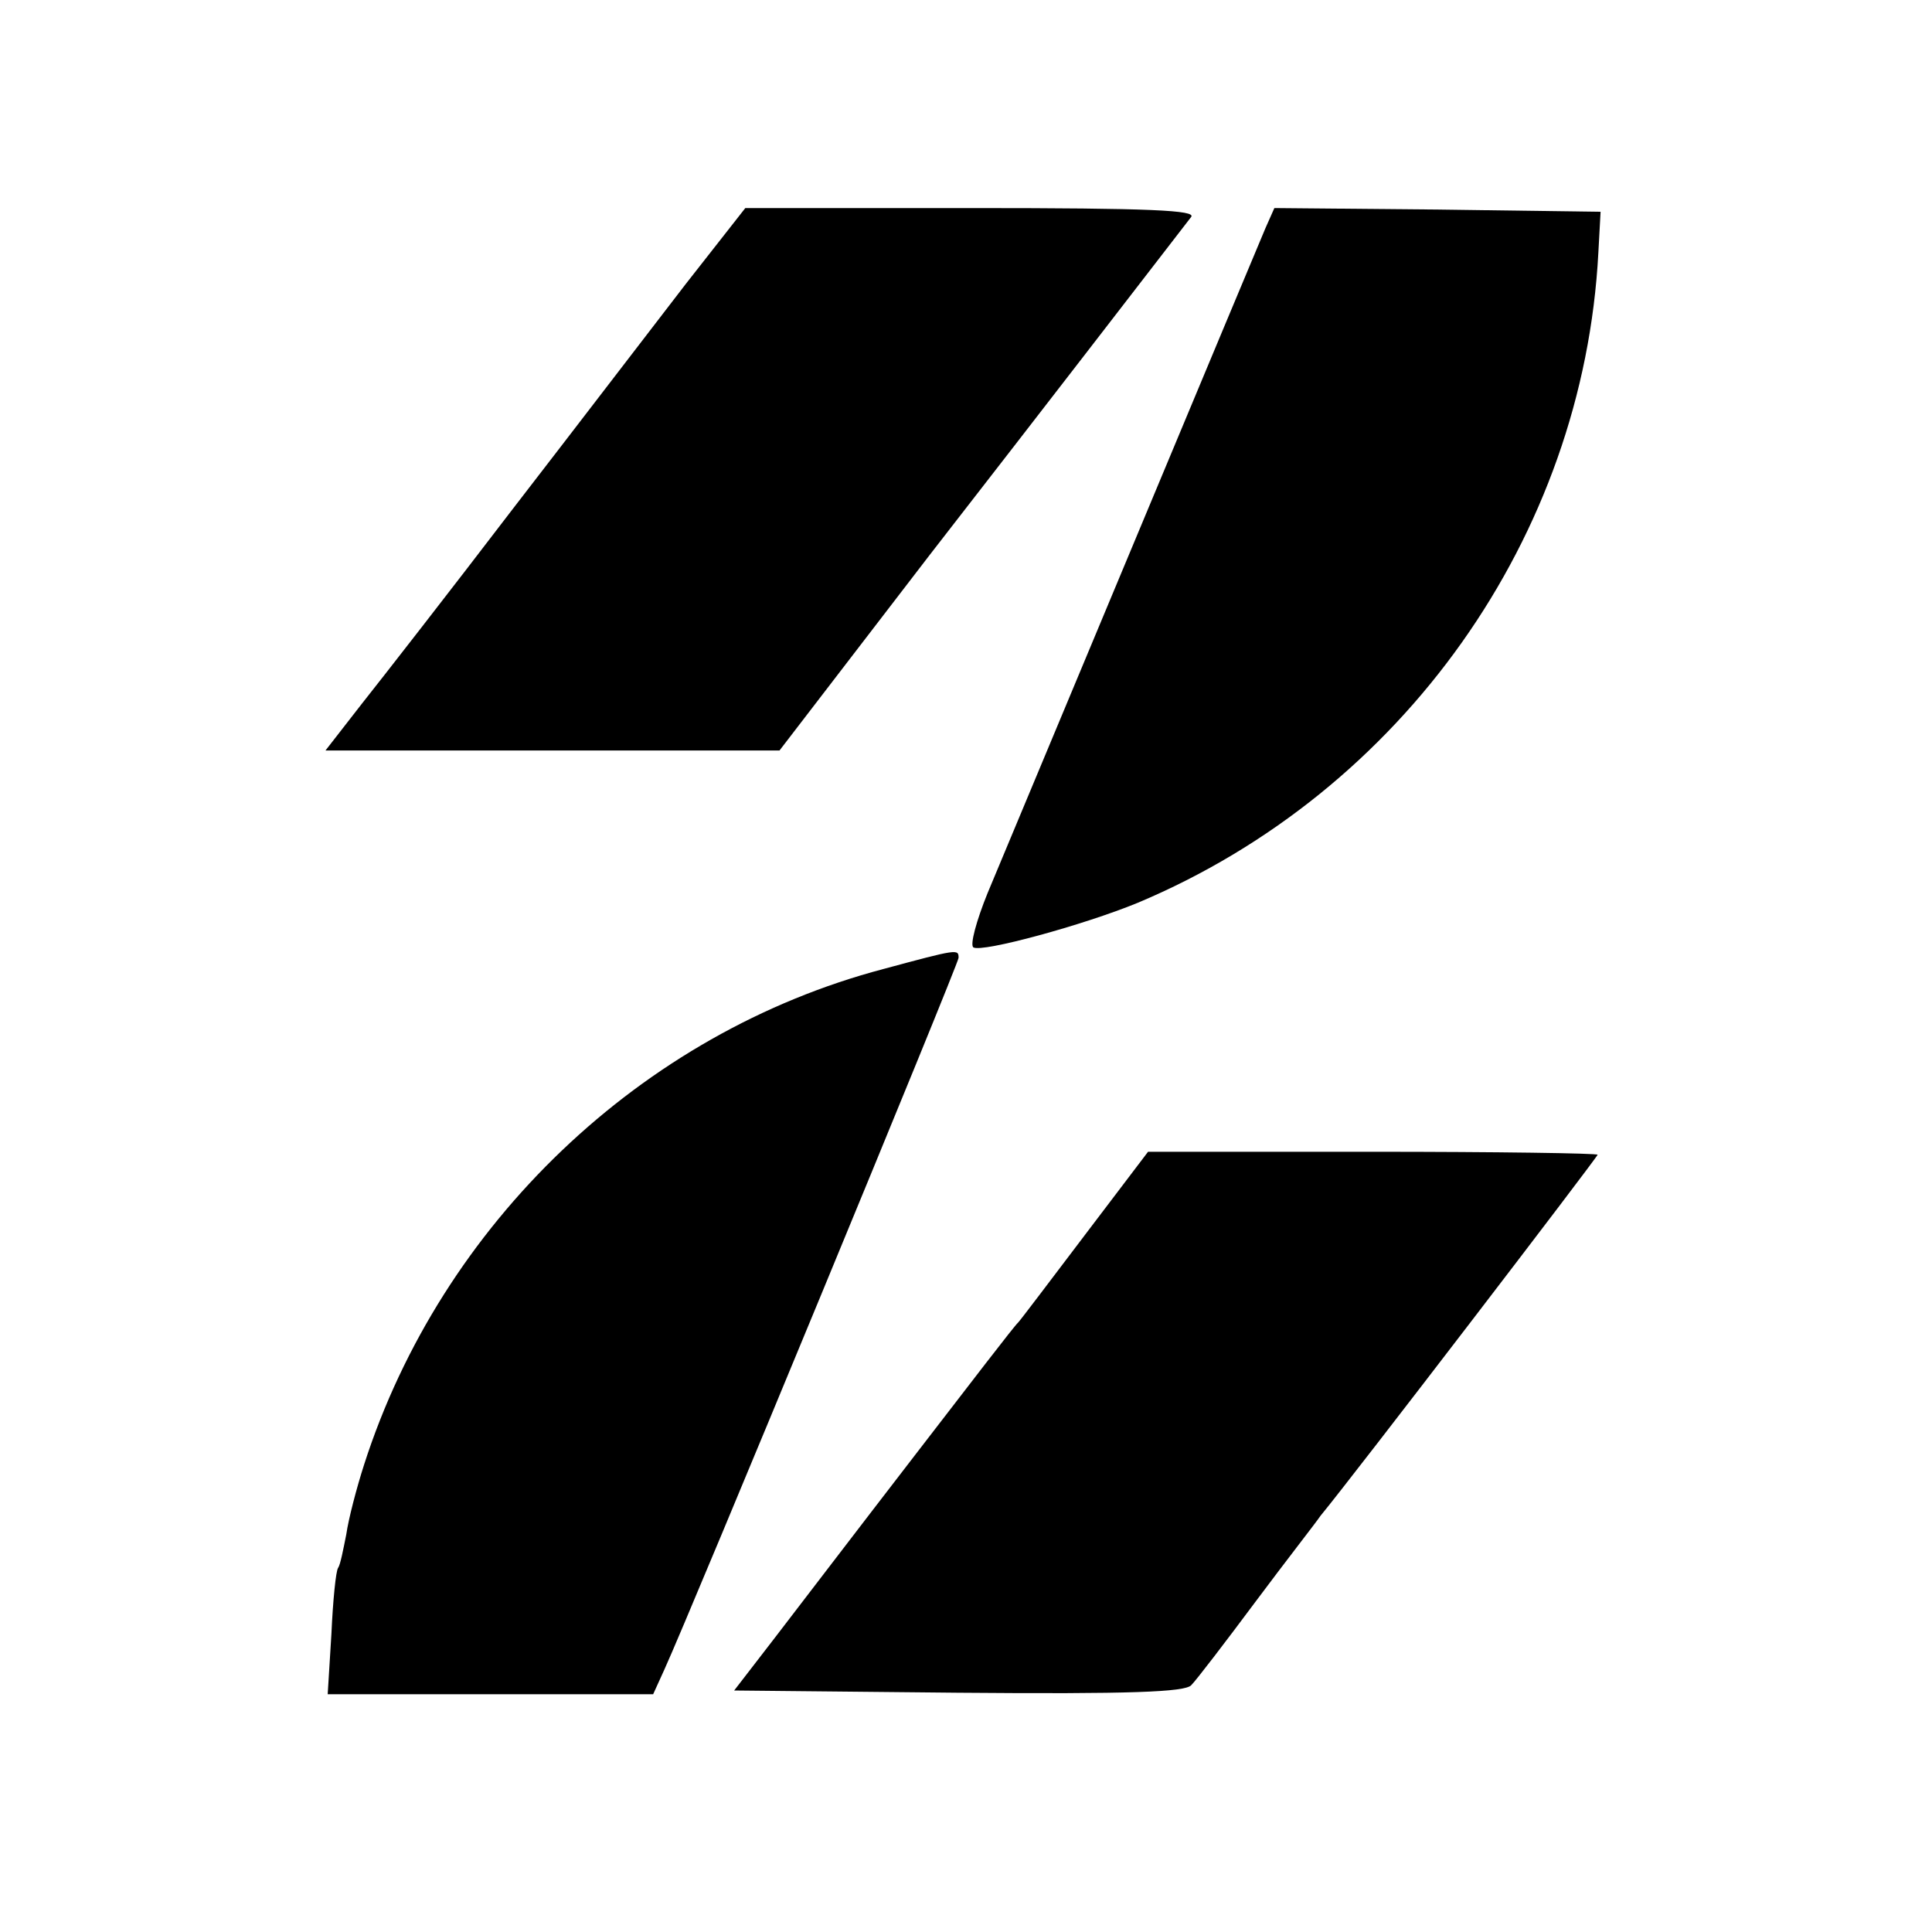 <?xml version="1.0" standalone="no"?>
<!DOCTYPE svg PUBLIC "-//W3C//DTD SVG 20010904//EN"
 "http://www.w3.org/TR/2001/REC-SVG-20010904/DTD/svg10.dtd">
<svg version="1.0" xmlns="http://www.w3.org/2000/svg"
 width="260pt" height="260pt" viewBox="0 0 260 260"
 preserveAspectRatio="xMidYMid meet">
<g transform="translate(0,260) scale(0.1,-0.1)"
fill="#000000" stroke="none">
<path d="M923 2218 c-44 -57 -148 -193 -233 -303 -84 -110 -176 -228 -203
-262 l-49 -63 306 0 305 0 202 263 c167 215 274 354 352 455 7 9 -53 12 -295
12 l-305 0 -80 -102z"/>
<path d="M1703 2293 c-12 -28 -320 -766 -374 -895 -15 -37 -24 -70 -19 -73 12
-7 148 30 221 60 357 150 600 493 620 875 l3 55 -219 3 -220 2 -12 -27z"/>
<path d="M1189 1296 c-326 -86 -595 -343 -699 -667 -10 -31 -21 -73 -24 -94
-4 -20 -8 -41 -11 -45 -3 -4 -7 -44 -9 -89 l-5 -81 219 0 219 0 15 33 c36 79
396 950 396 958 0 12 -1 12 -101 -15z"/>
<path d="M1460 938 c-47 -62 -87 -115 -90 -118 -4 -3 -66 -84 -140 -180 -74
-96 -158 -206 -188 -245 l-54 -70 301 -3 c234 -2 305 1 314 10 7 7 46 58 87
113 41 55 81 106 87 115 43 52 373 483 373 486 0 2 -136 4 -303 4 l-302 0 -85
-112z"/>
</g>
</svg>

